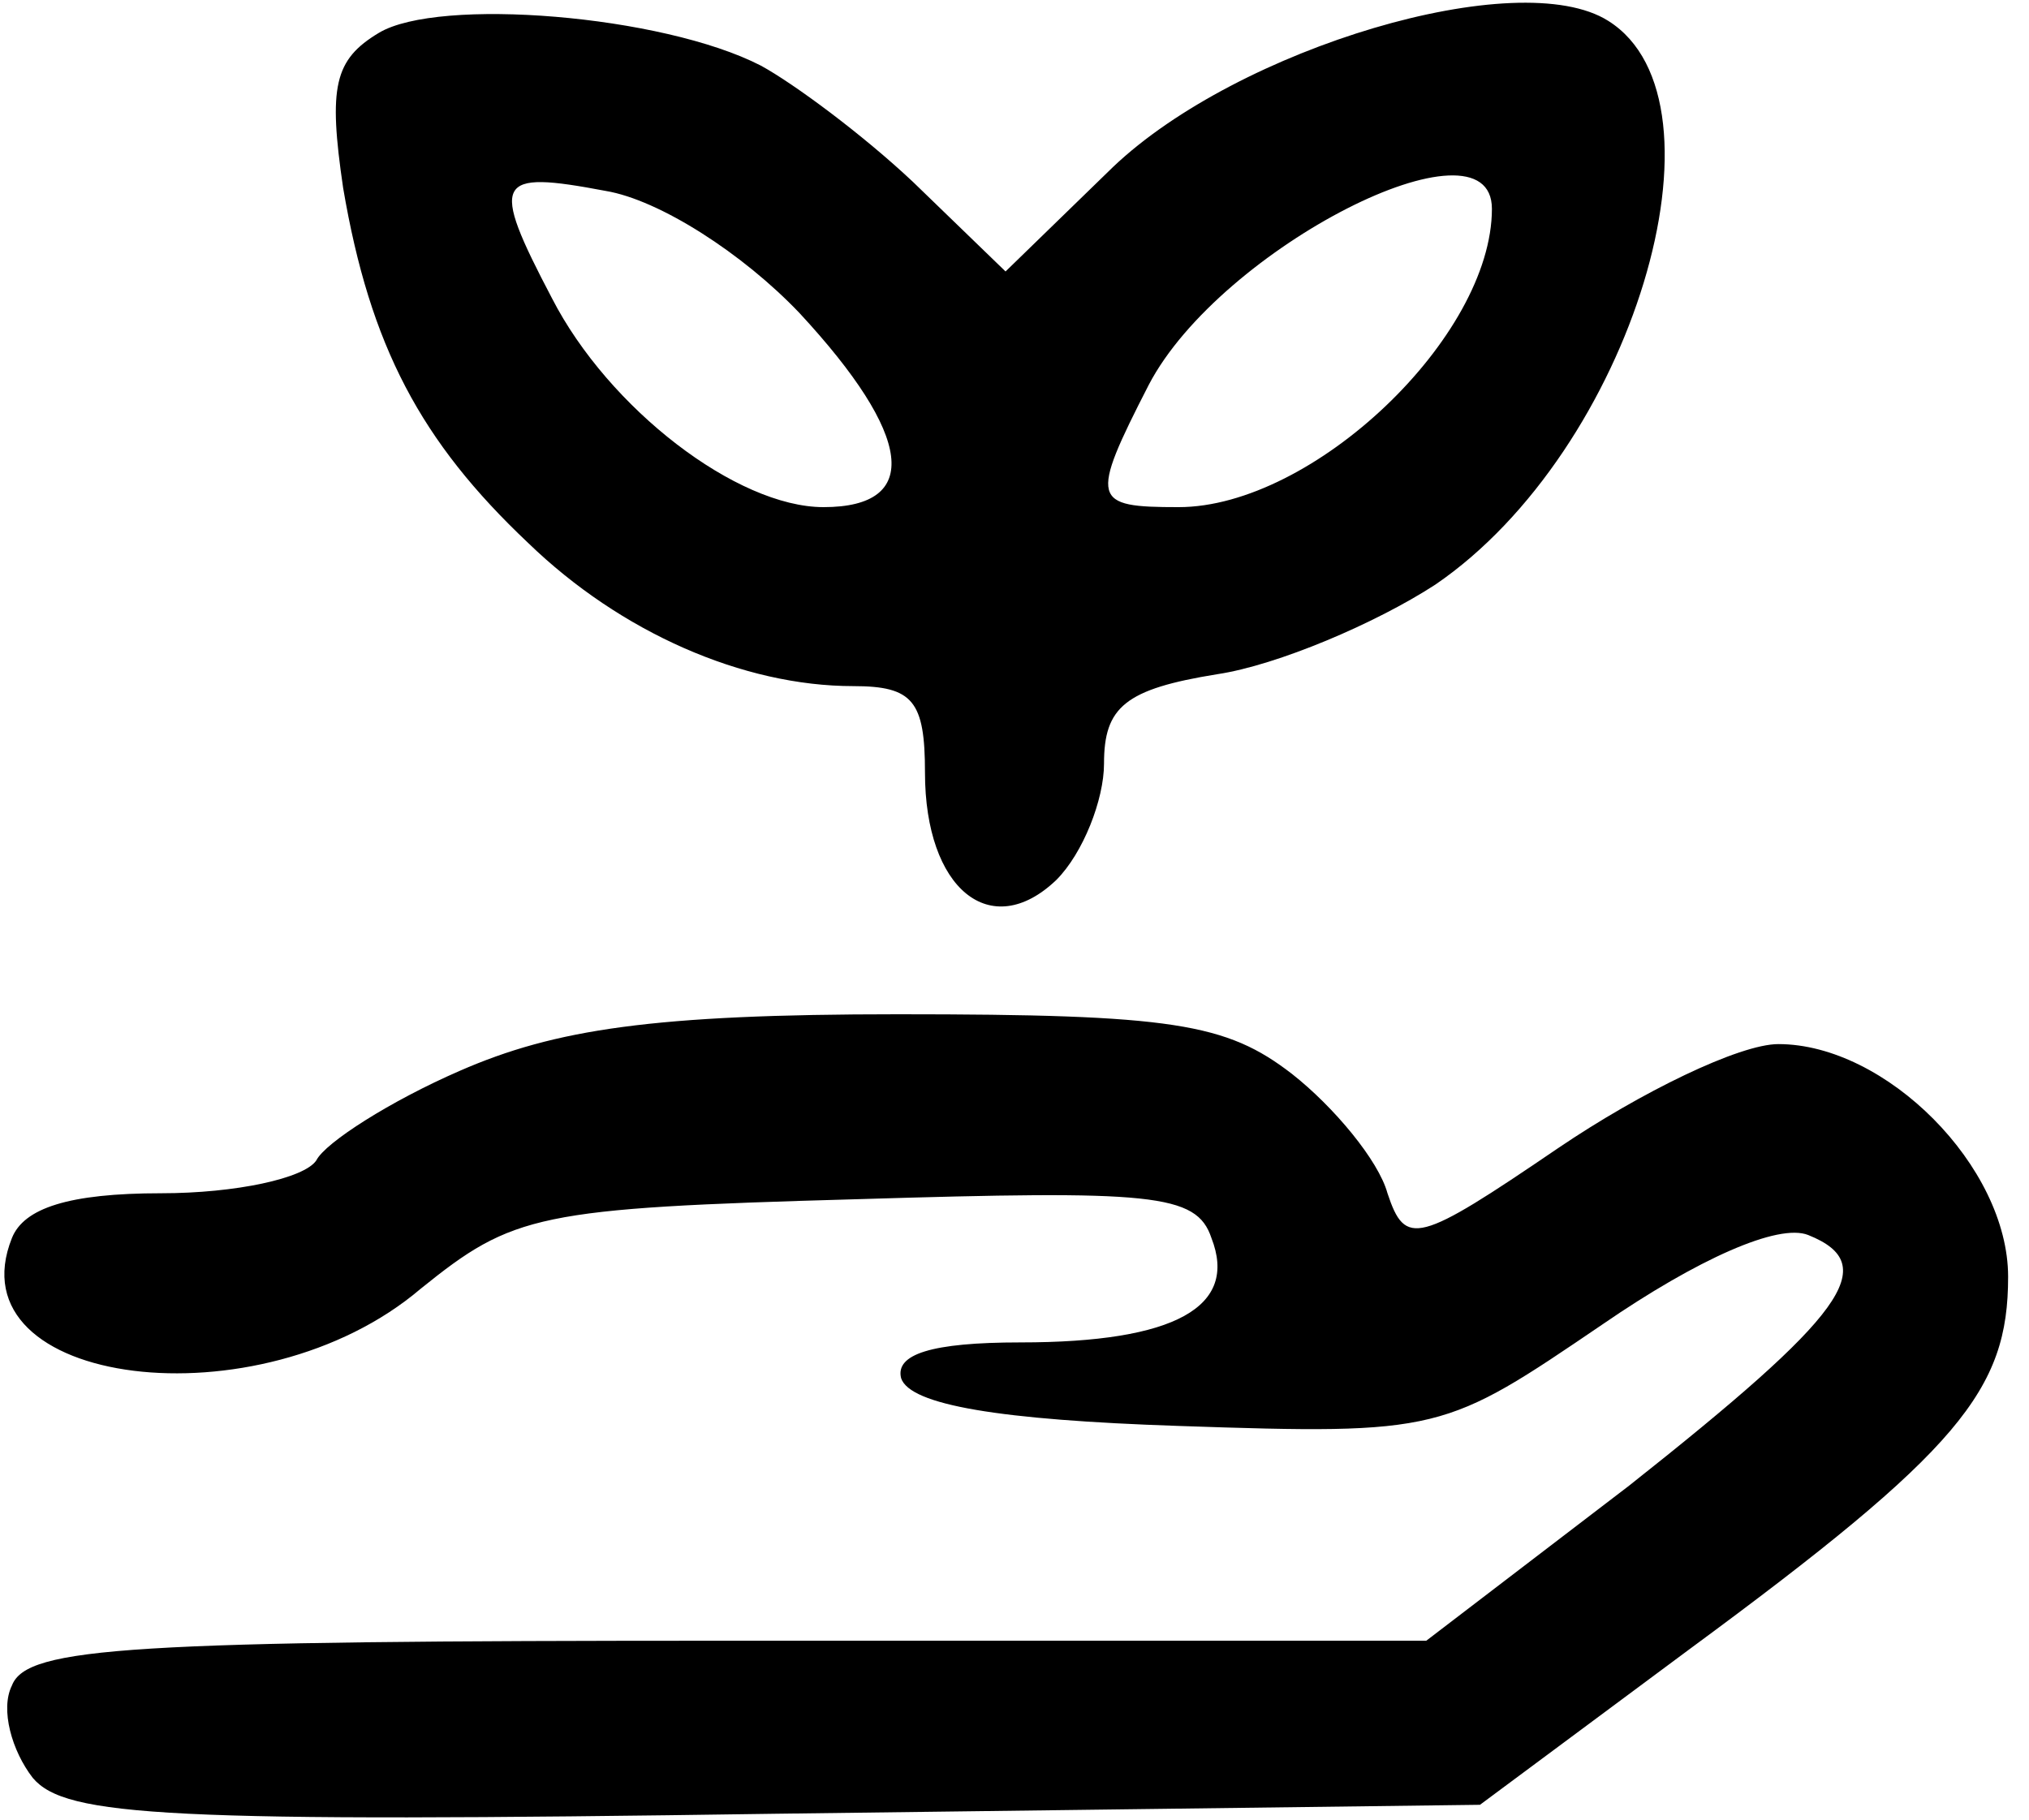 <?xml version="1.0" standalone="no"?>
<!DOCTYPE svg PUBLIC "-//W3C//DTD SVG 20010904//EN"
 "http://www.w3.org/TR/2001/REC-SVG-20010904/DTD/svg10.dtd">
<svg version="1.0" xmlns="http://www.w3.org/2000/svg"
 width="68pt" height="61pt" viewBox="0 0 68 61"
 preserveAspectRatio="xMidYMid meet">

<g transform="translate(0,61) scale(0.1,-0.1)"
fill="#000000" stroke="none">
<path d="M127 599 c-15 -9 -17 -18 -12 -52 9 -53 26 -85 62 -119 31 -30 72
-48 109 -48 20 0 24 -5 24 -29 0 -39 22 -57 44 -36 9 9 16 27 16 39 0 19 7 25
38 30 20 3 53 17 73 30 66 45 101 162 58 189 -30 19 -124 -9 -166 -49 l-36
-35 -31 30 c-17 16 -40 33 -51 39 -33 17 -108 23 -128 11z m141 -94 c38 -41
41 -65 8 -65 -29 0 -72 33 -91 70 -21 40 -19 43 18 36 18 -3 46 -21 65 -41z
m232 35 c0 -43 -60 -100 -105 -100 -29 0 -30 2 -10 41 24 46 115 92 115 59z"/>
<path d="M154 251 c-23 -10 -45 -24 -48 -30 -4 -6 -27 -11 -52 -11 -31 0 -46
-5 -50 -15 -20 -50 83 -63 137 -17 31 25 39 27 146 30 99 3 114 2 119 -13 9
-23 -12 -35 -64 -35 -30 0 -42 -4 -40 -12 3 -9 33 -14 93 -16 88 -3 89 -2 142
34 32 22 59 34 69 30 25 -10 12 -27 -60 -84 l-68 -52 -234 0 c-200 0 -235 -2
-240 -15 -4 -8 0 -22 7 -31 11 -13 45 -15 249 -12 l236 3 70 52 c91 67 107 87
107 125 0 37 -41 78 -77 78 -13 0 -46 -16 -74 -35 -47 -32 -51 -33 -57 -15 -3
11 -18 29 -32 40 -22 17 -40 20 -132 20 -82 0 -115 -5 -147 -19z"/>
</g>
</svg>
